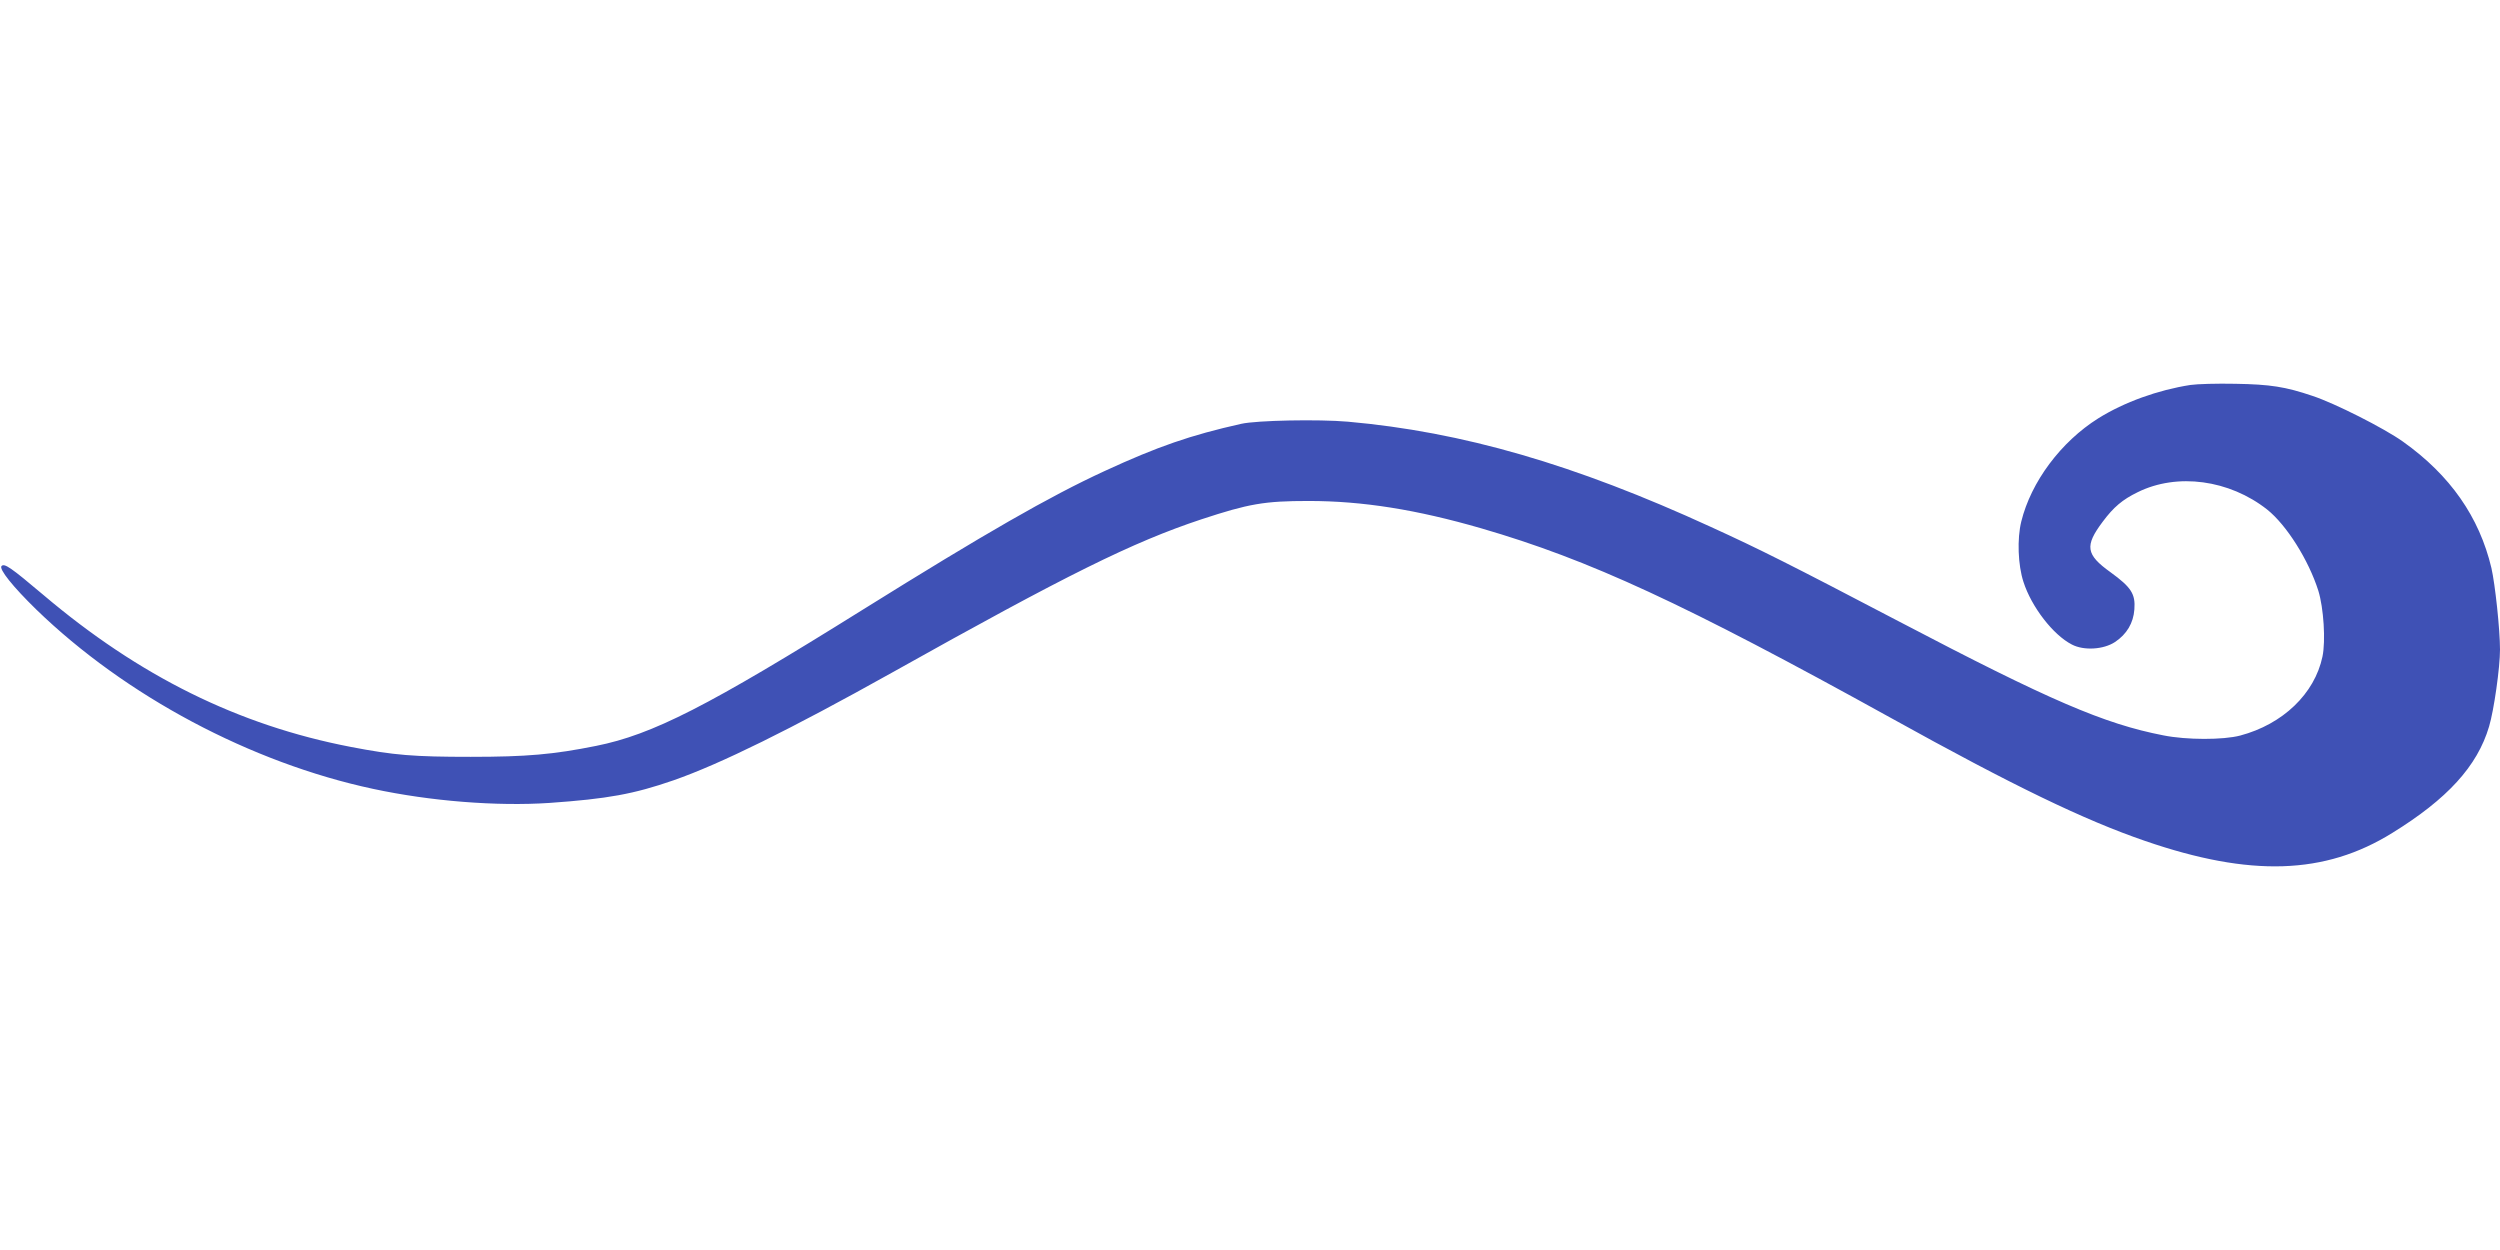 <?xml version="1.0" standalone="no"?>
<!DOCTYPE svg PUBLIC "-//W3C//DTD SVG 20010904//EN"
 "http://www.w3.org/TR/2001/REC-SVG-20010904/DTD/svg10.dtd">
<svg version="1.0" xmlns="http://www.w3.org/2000/svg"
 width="1280pt" height="640pt" viewBox="0 0 1280 640"
 preserveAspectRatio="xMidYMid meet">
<g transform="translate(0,640) scale(0.1,-0.1)"
fill="#3f51b5" stroke="none">
<path d="M11215 4429 c-167 -26 -339 -88 -472 -171 -191 -120 -344 -325 -394
-528 -22 -89 -17 -223 11 -309 41 -128 152 -272 248 -321 61 -32 162 -26 221
13 60 40 94 97 99 167 6 79 -16 113 -122 190 -127 91 -133 135 -40 259 56 75
101 113 179 151 202 100 469 64 663 -89 99 -79 212 -258 262 -416 27 -87 38
-256 21 -337 -40 -190 -203 -346 -421 -404 -87 -23 -275 -23 -394 1 -303 59
-580 178 -1353 583 -558 292 -711 369 -963 484 -699 321 -1273 487 -1859 539
-150 13 -466 7 -546 -11 -259 -58 -427 -116 -700 -242 -282 -130 -611 -319
-1235 -708 -796 -497 -1079 -641 -1368 -699 -219 -44 -356 -56 -642 -56 -291
0 -392 8 -615 51 -575 111 -1082 362 -1573 778 -167 141 -199 163 -214 148
-15 -15 58 -106 178 -223 456 -442 1098 -784 1724 -918 293 -63 633 -90 903
-72 298 21 431 45 636 116 240 84 597 260 1116 550 902 505 1234 669 1586 786
243 80 322 94 549 94 277 0 552 -44 884 -140 554 -161 1038 -385 2096 -970
629 -349 992 -524 1304 -631 538 -185 919 -173 1264 41 282 174 436 342 496
545 25 83 56 302 56 394 0 103 -25 335 -44 418 -62 261 -211 475 -453 647 -97
69 -348 196 -463 234 -139 47 -216 59 -395 62 -93 2 -197 -1 -230 -6z"/>
</g>
</svg>
